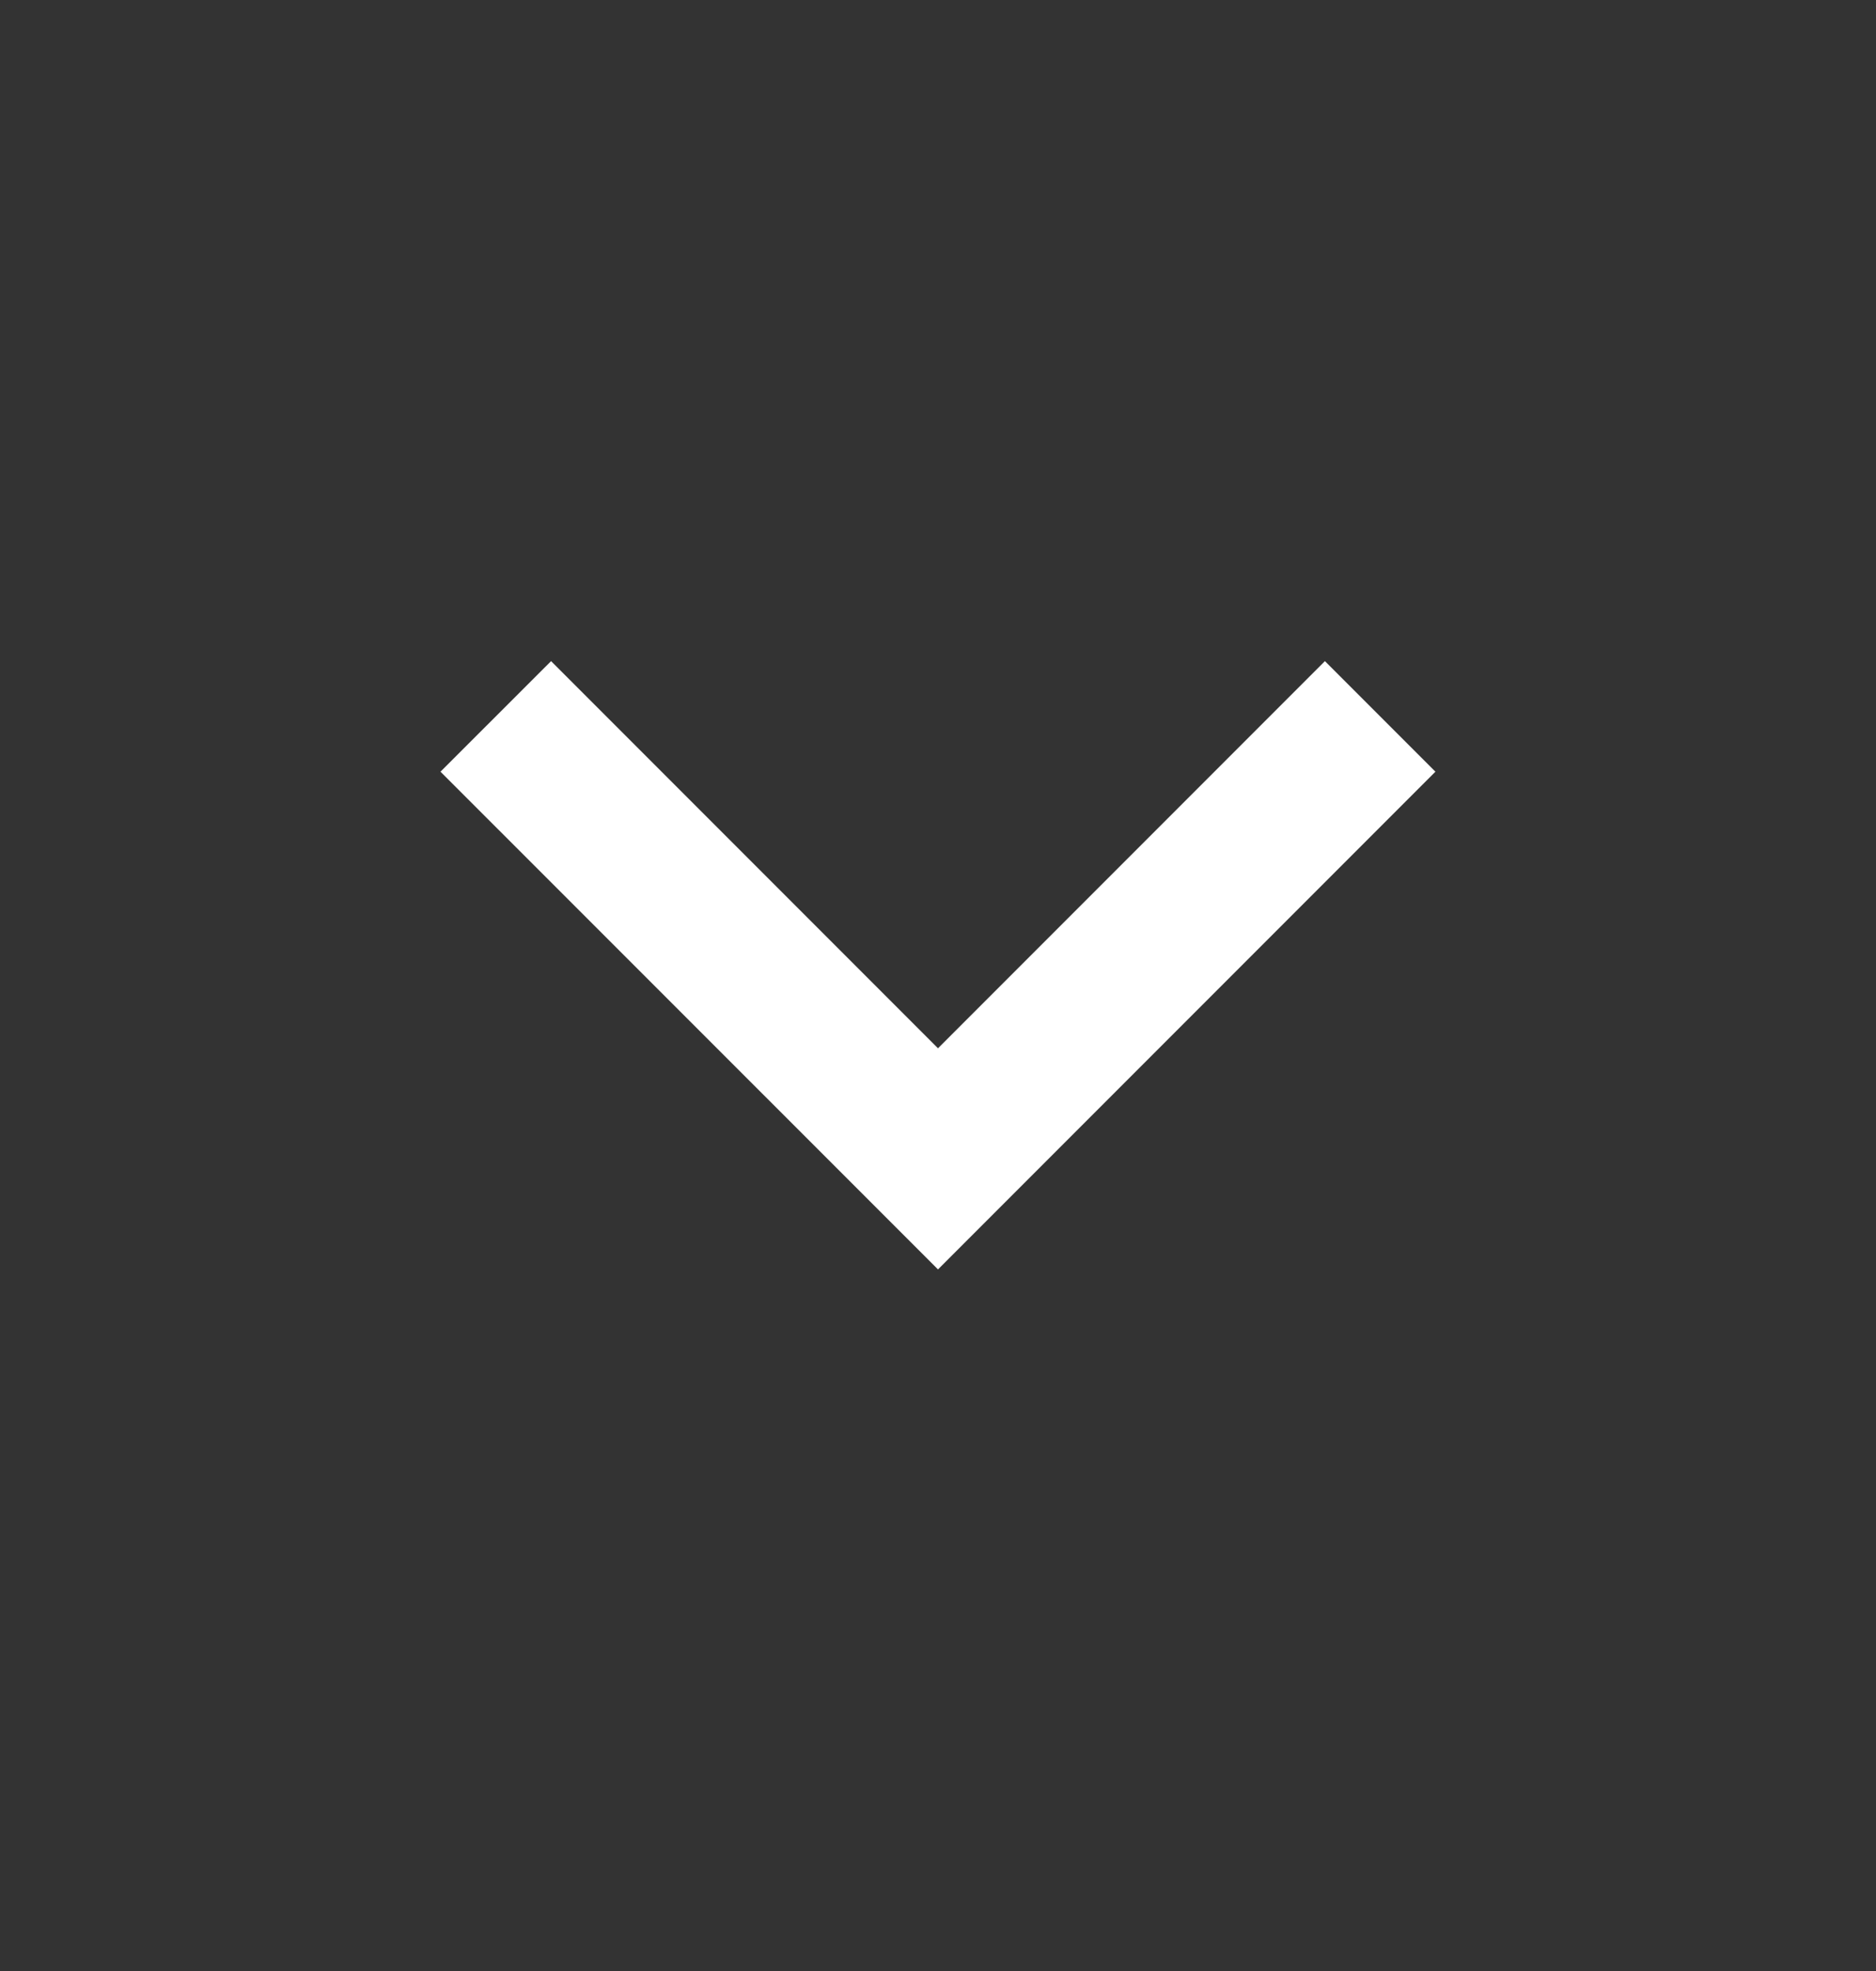 <svg width="20" height="21" viewBox="0 0 20 21" fill="none" xmlns="http://www.w3.org/2000/svg">
<rect x="0" y="0" width="20" height="21" fill="#333333" stroke="none"/>
<path d="M10 11.169L14.125 7.044L15.303 8.222L10 13.525L4.696 8.222L5.875 7.044L10 11.169Z" fill="white"/>
</svg>

